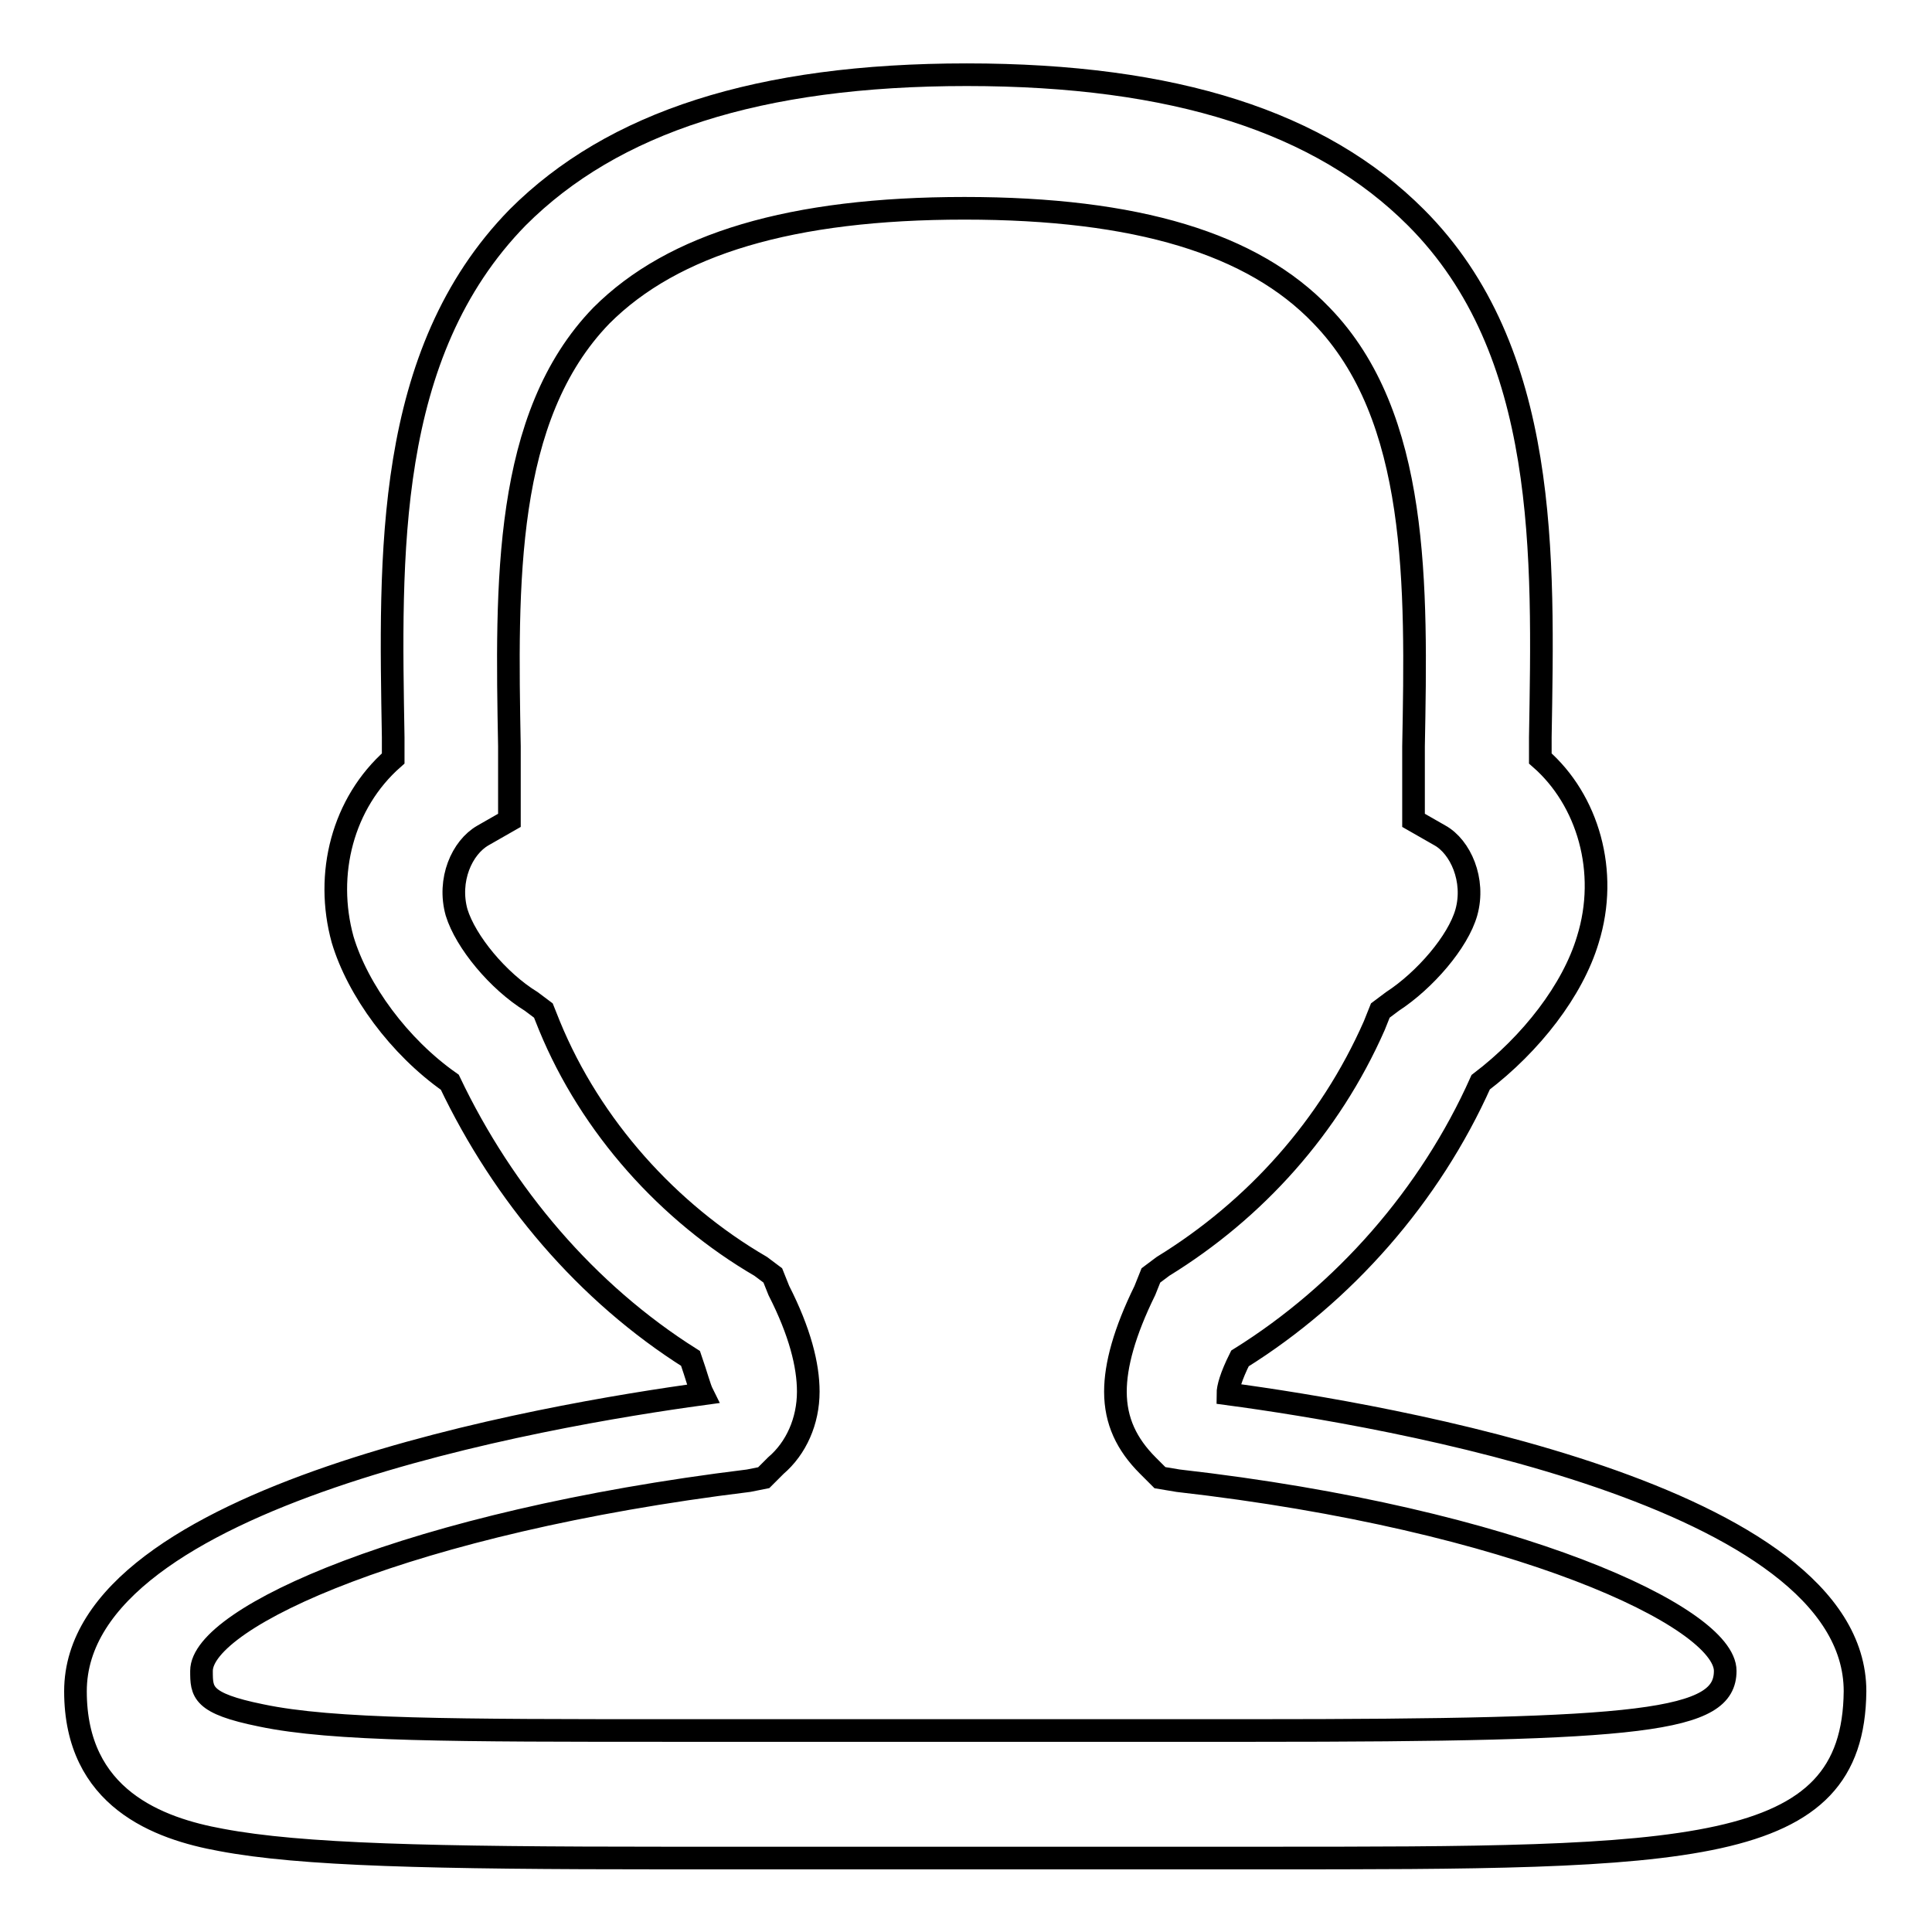 <?xml version="1.0" encoding="utf-8"?>
<!-- Svg Vector Icons : http://www.onlinewebfonts.com/icon -->
<!DOCTYPE svg PUBLIC "-//W3C//DTD SVG 1.1//EN" "http://www.w3.org/Graphics/SVG/1.1/DTD/svg11.dtd">
<svg version="1.1" xmlns="http://www.w3.org/2000/svg" xmlns:xlink="http://www.w3.org/1999/xlink" x="0px" y="0px" viewBox="0 0 256 256" enable-background="new 0 0 256 256" xml:space="preserve">
<g> <path stroke-width="3" fill-opacity="0" stroke="#000000"  d="M167.2,246.2h-39.4H88.4c-31.5,0-48.5-0.4-59.1-2.4C21,242.3,10,238.3,10,224.1c0-26,62.6-36.6,83.1-39.4 c-0.4-0.8-0.8-2.4-1.6-4.7c-13.8-8.7-24.8-21.7-31.9-36.6c-6.7-4.7-12.2-12.2-14.2-18.9c-2.4-8.7,0-18.1,6.7-24v-2.8 c-0.4-24-1.2-50.8,16.5-68.9c12.6-12.6,31.9-18.9,59.5-18.9c27.6,0,46.9,6.3,59.5,18.9c17.7,17.7,16.9,44.9,16.5,68.9v2.8 c6.3,5.5,9.1,15,6.3,24c-2,6.7-7.5,13.8-14.2,18.9c-6.7,15-18.1,28-31.9,36.6c-1.2,2.4-1.6,3.9-1.6,4.7 c20.9,2.8,83.1,13.4,83.1,39.4C245.6,246.2,223.9,246.2,167.2,246.2L167.2,246.2 M127.8,229.3H166c52,0,62.6-1.2,62.6-7.9 c0-7.1-27.6-20.1-72.5-25.2l-2.4-0.4l-1.6-1.6c-2.8-2.8-4.3-5.9-4.3-9.8c0-3.5,1.2-7.9,3.9-13.4l0.8-2l1.6-1.2 c12.2-7.5,22.1-18.5,28-31.9l0.8-2l1.6-1.2c4.3-2.8,8.7-7.9,9.8-11.8c1.2-4.3-0.8-8.7-3.5-10.2l-3.5-2v-9.8 c0.4-21.3,0.8-43.7-12.2-57.1c-9.1-9.5-24.4-14.2-47.3-14.2c-22.9,0-38.6,4.7-48.1,14.2c-13,13.4-12.6,35.5-12.2,57.1v9.8l-3.5,2 c-2.8,1.6-4.7,5.9-3.5,10.2c1.2,3.9,5.5,9.1,9.9,11.8l1.6,1.2l0.8,2c5.5,13.4,15.8,24.8,28,31.9l1.6,1.2l0.8,2 c2.8,5.5,3.9,9.9,3.9,13.4c0,3.9-1.6,7.5-4.3,9.8l-1.6,1.6l-2,0.4c-44.9,5.5-72.5,18.1-72.5,25.2c0,2.8,0,4.3,7.9,5.9 c9.5,2,25.6,2,54.8,2H127.8L127.8,229.3 M127.8,232.4L127.8,232.4z"/></g>
</svg>